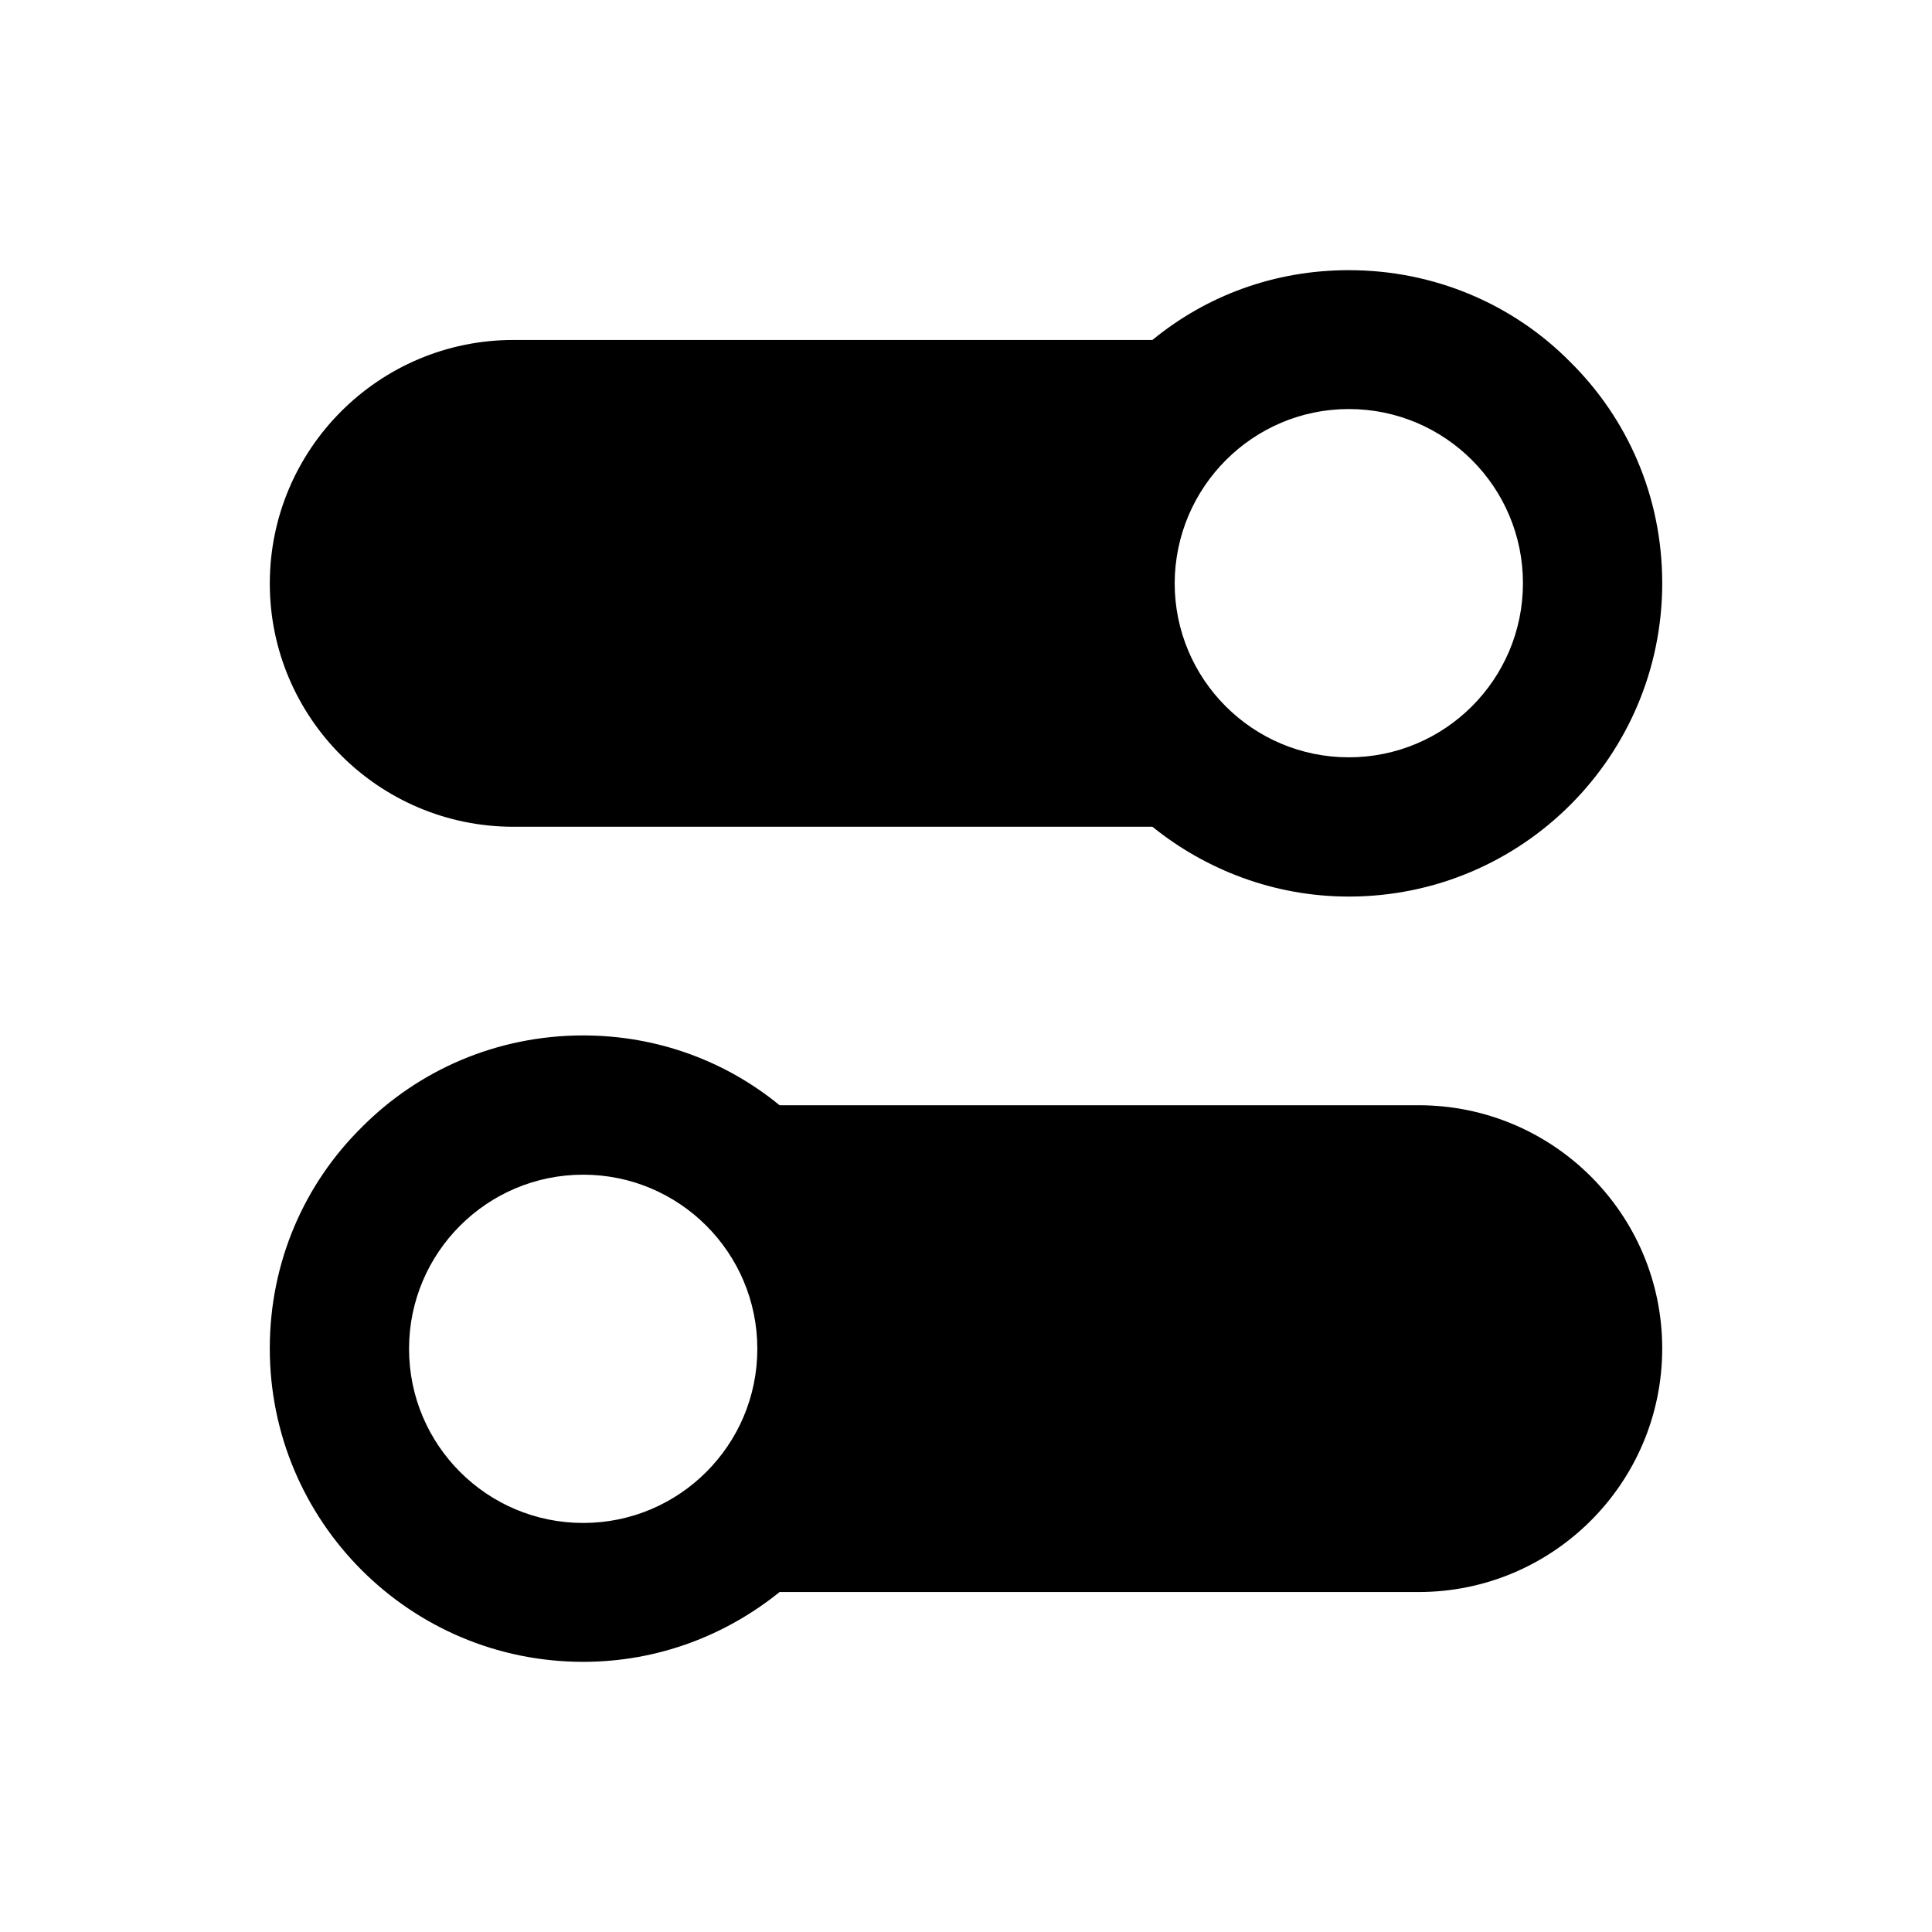 <?xml version="1.0" encoding="UTF-8"?>
<!-- Uploaded to: SVG Repo, www.svgrepo.com, Generator: SVG Repo Mixer Tools -->
<svg fill="#000000" width="800px" height="800px" version="1.1" viewBox="144 144 512 512" xmlns="http://www.w3.org/2000/svg">
 <g>
  <path d="m280.05 363.1h169.35c14.168 11.414 32.273 18.5 52.055 18.5 45.953 0 83.051-37.293 83.051-83.051 0-23.027-9.25-43.691-24.402-58.648-14.957-15.152-35.816-24.305-58.648-24.305-19.777 0-37.785 6.789-52.055 18.5h-169.35c-35.621 0-64.551 28.93-64.551 64.551 0 35.523 28.93 64.453 64.551 64.453zm221.4-110.7c25.484 0 46.148 20.664 46.148 46.148s-20.664 46.148-46.148 46.148-46.148-20.664-46.148-46.148c0.098-25.484 20.762-46.148 46.148-46.148z"/>
  <path d="m519.95 436.9h-169.35c-14.168-11.609-32.273-18.5-52.055-18.5-22.926 0-43.691 9.25-58.648 24.305-15.152 14.957-24.402 35.621-24.402 58.648 0 45.758 37.098 83.051 83.051 83.051 19.777 0 37.785-6.988 52.055-18.5h169.35c35.621 0 64.551-28.93 64.551-64.551 0-35.621-28.93-64.453-64.551-64.453zm-221.4 110.7c-25.484 0-46.148-20.664-46.148-46.148s20.664-46.148 46.148-46.148 46.148 20.664 46.148 46.148c0.004 25.484-20.66 46.148-46.148 46.148z"/>
 </g>
</svg>